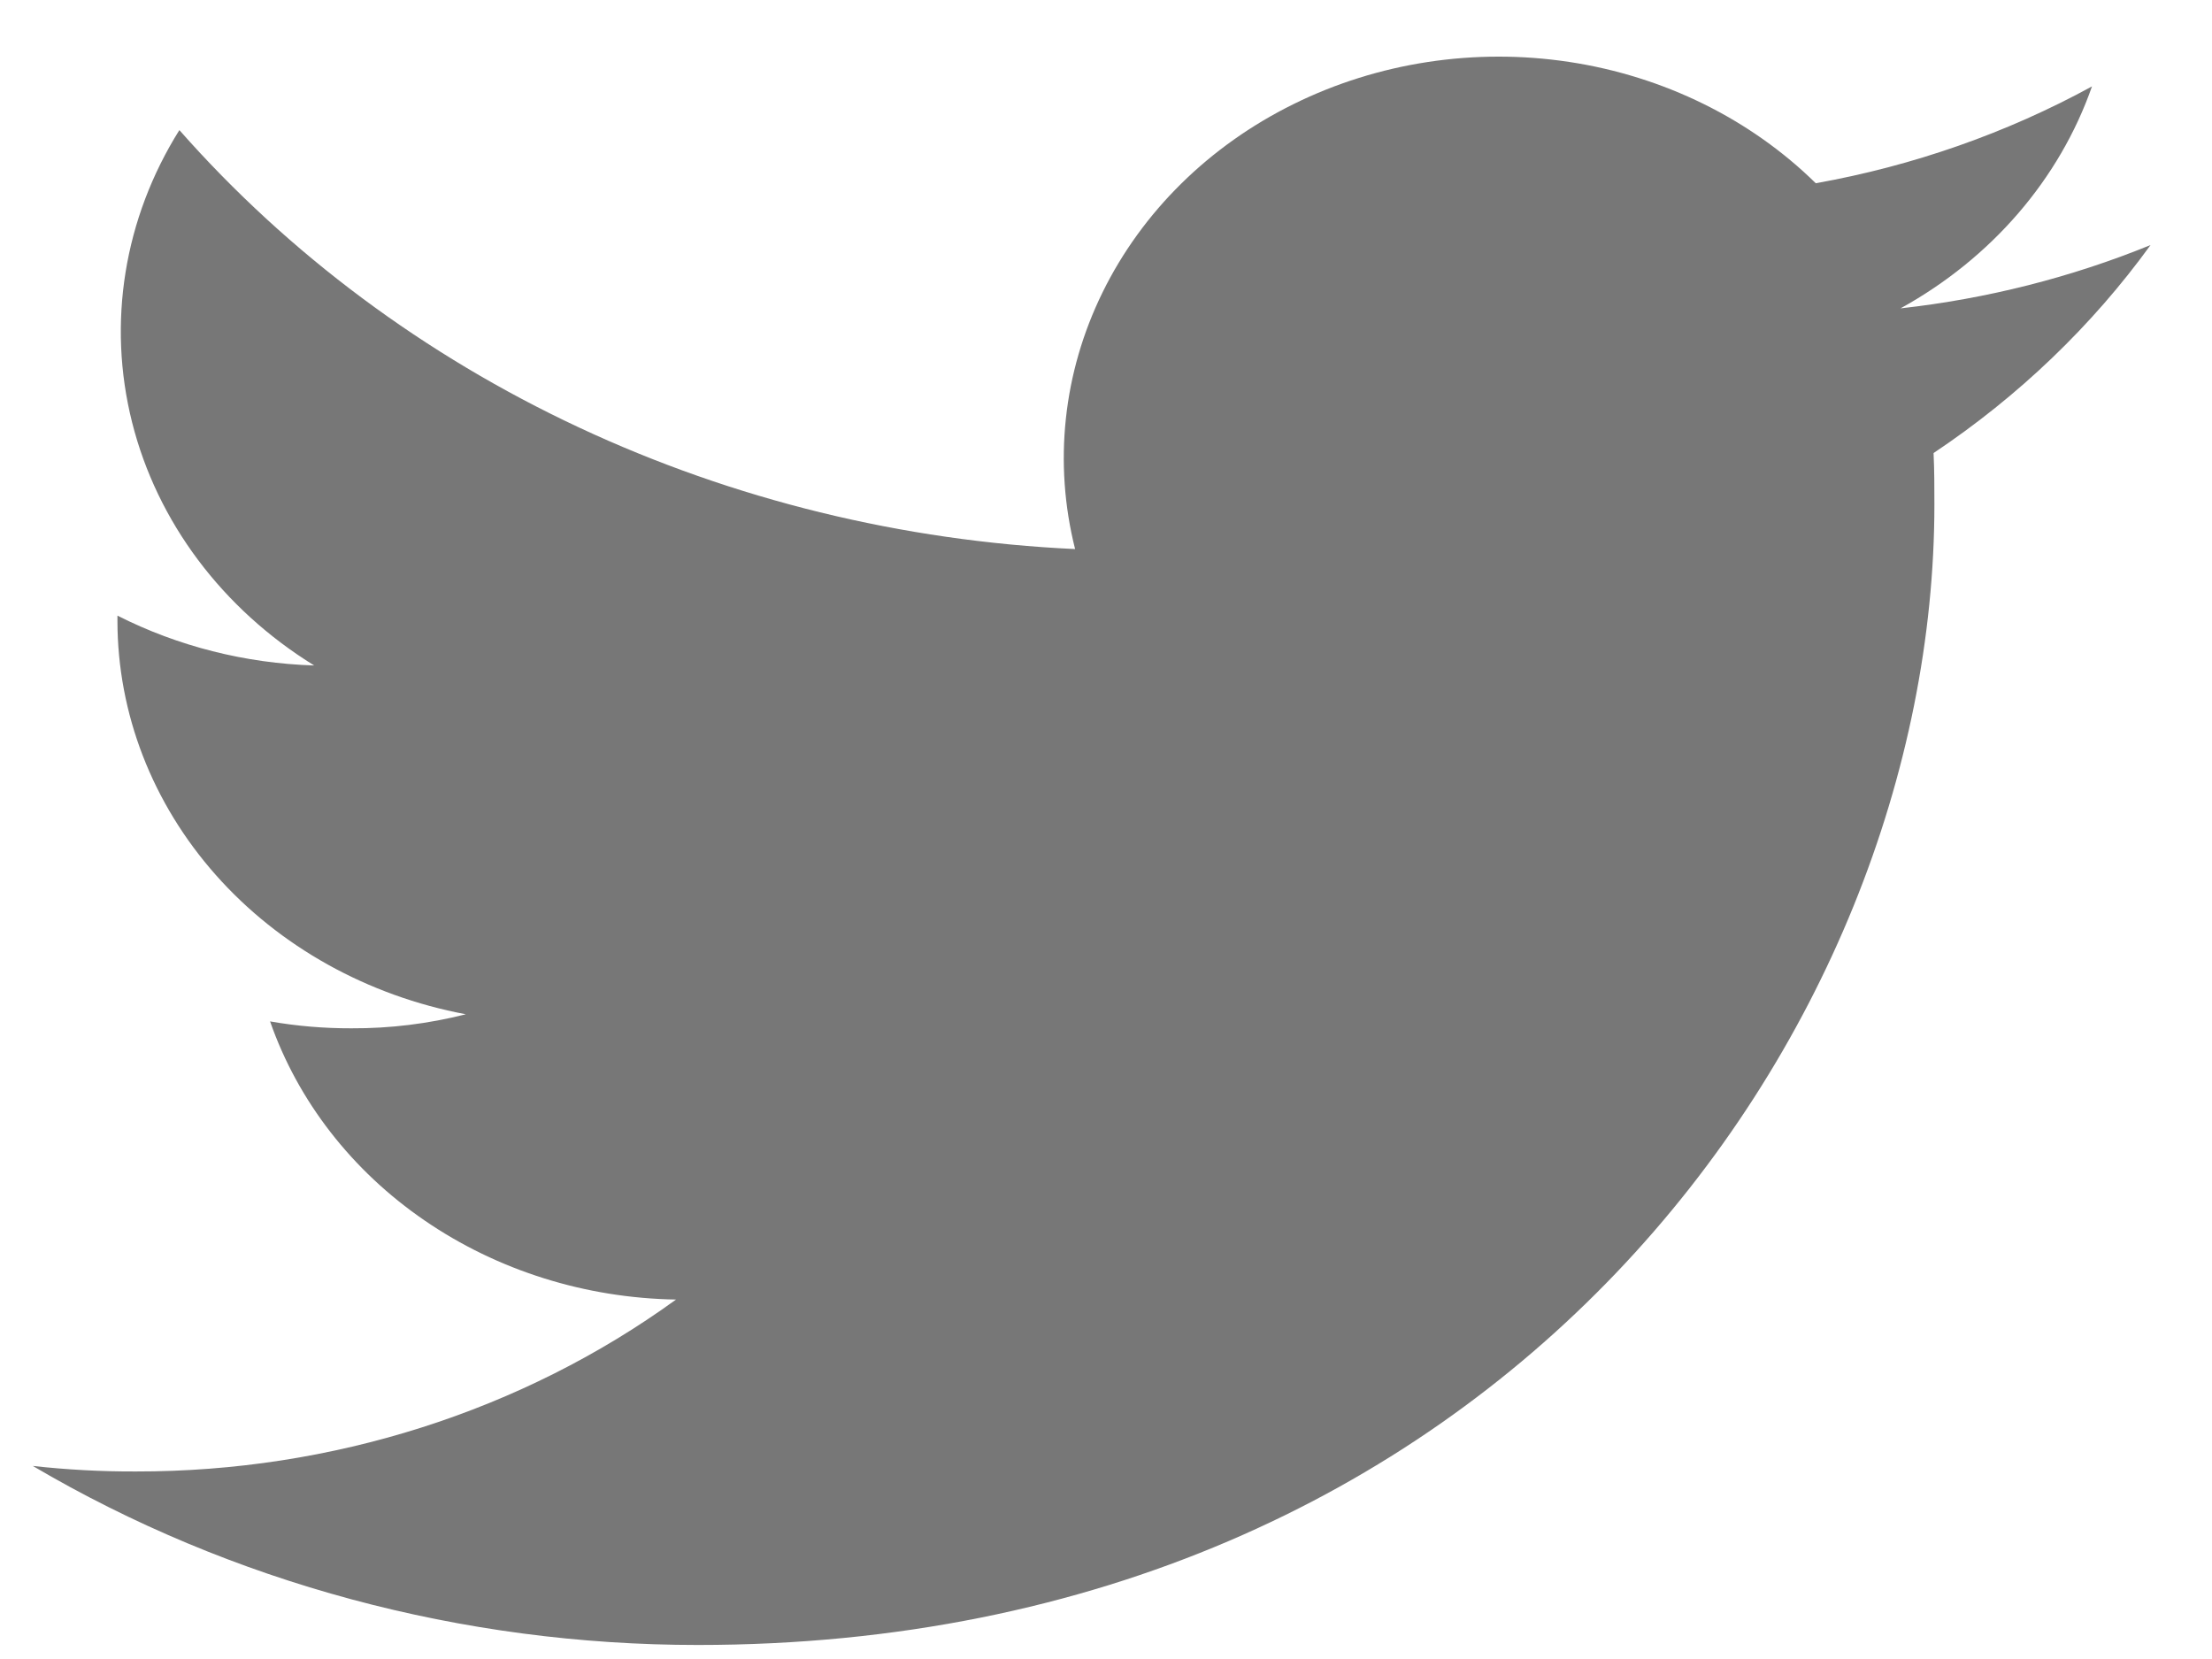 <svg width="32" height="24" viewBox="0 0 32 24" fill="none" xmlns="http://www.w3.org/2000/svg">
<path d="M10.098 23.797C21.659 23.797 27.984 14.954 27.984 7.299C27.984 7.052 27.984 6.801 27.972 6.554C29.204 5.731 30.266 4.712 31.111 3.545C29.96 4.014 28.742 4.322 27.494 4.461C28.808 3.736 29.793 2.595 30.264 1.25C29.029 1.925 27.677 2.399 26.268 2.651C25.321 1.72 24.067 1.103 22.701 0.896C21.335 0.689 19.933 0.903 18.713 1.506C17.492 2.108 16.521 3.066 15.95 4.23C15.379 5.393 15.239 6.698 15.553 7.943C13.053 7.827 10.608 7.228 8.376 6.184C6.144 5.14 4.174 3.674 2.595 1.882C1.794 3.16 1.549 4.672 1.911 6.11C2.273 7.549 3.215 8.806 4.545 9.627C3.548 9.596 2.573 9.349 1.699 8.906V8.986C1.701 10.324 2.203 11.621 3.122 12.658C4.04 13.694 5.318 14.406 6.739 14.673C6.199 14.81 5.642 14.879 5.083 14.876C4.688 14.877 4.294 14.844 3.907 14.776C4.309 15.928 5.091 16.936 6.144 17.657C7.197 18.379 8.468 18.779 9.78 18.8C7.552 20.415 4.8 21.291 1.967 21.287C1.468 21.289 0.969 21.262 0.474 21.207C3.349 22.899 6.688 23.798 10.098 23.797Z" fill="#777777"/>
</svg>

